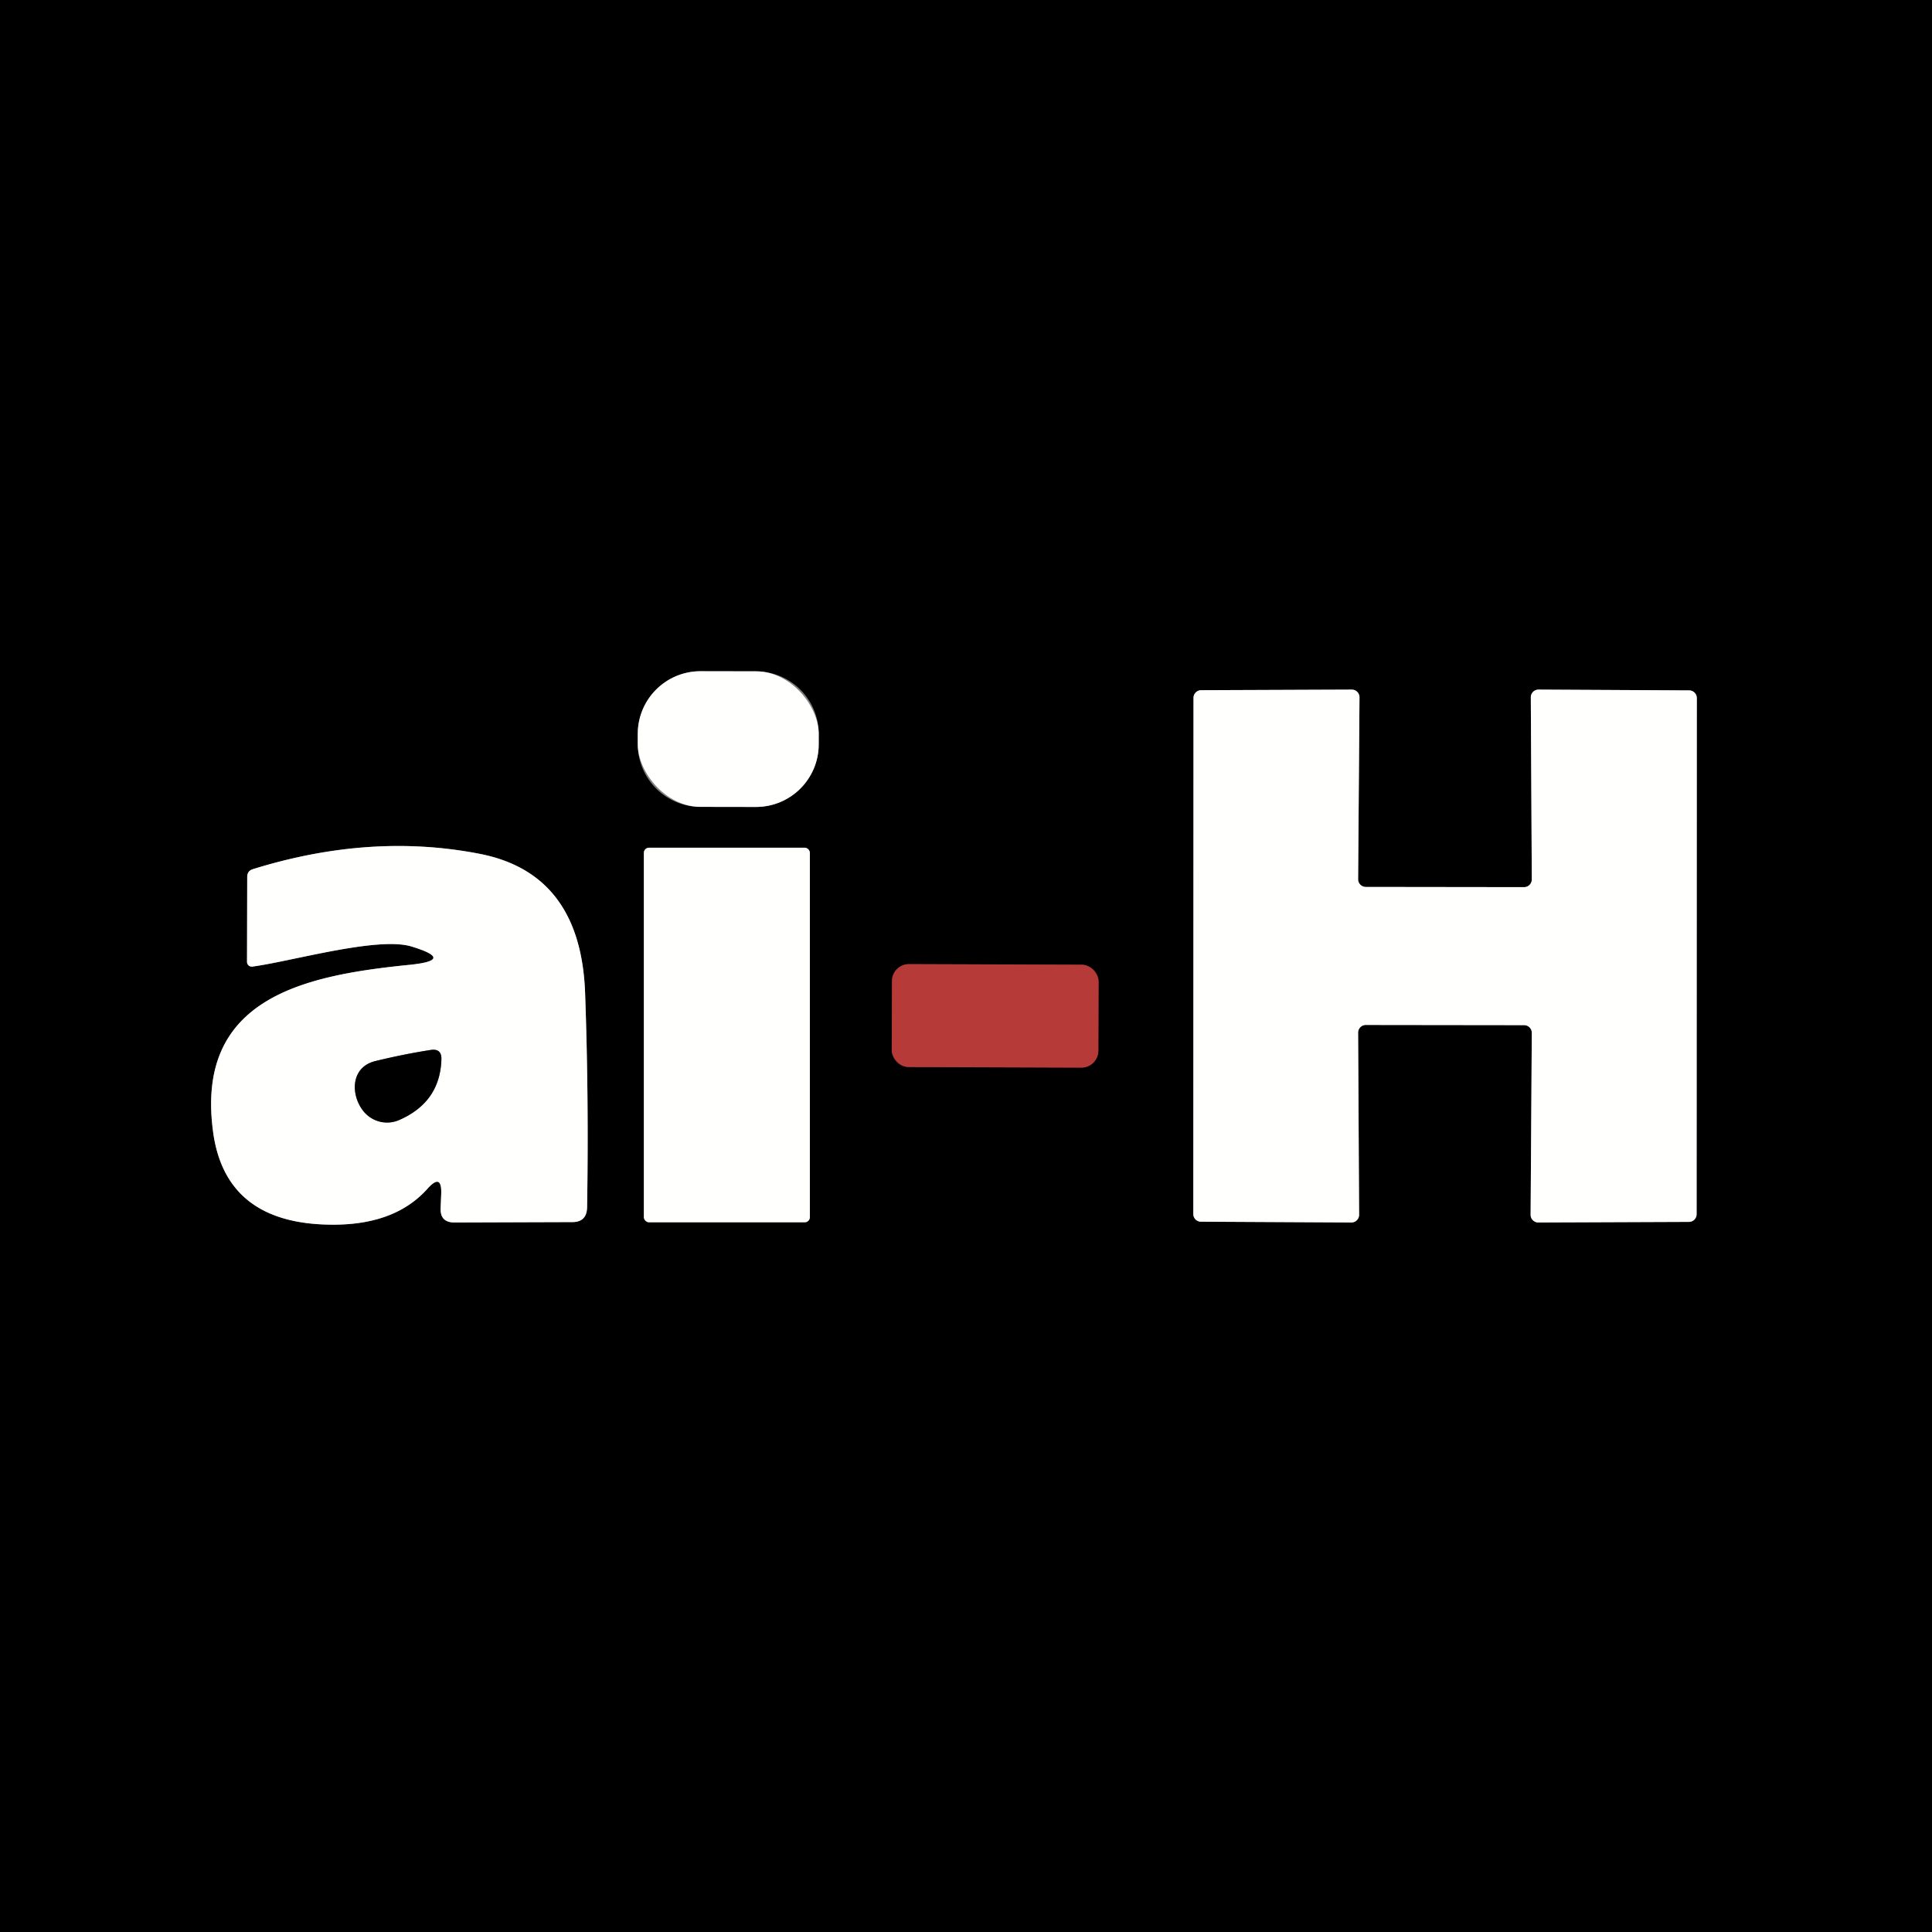 <?xml version="1.0" encoding="UTF-8" standalone="no"?>
<!DOCTYPE svg PUBLIC "-//W3C//DTD SVG 1.1//EN" "http://www.w3.org/Graphics/SVG/1.1/DTD/svg11.dtd">
<svg xmlns="http://www.w3.org/2000/svg" version="1.1" viewBox="0.00 0.00 98.00 98.00">
<rect x="0.00" y="0.00" width="98.00" height="98.00" fill="#333333" stroke="none"/>
<g stroke-width="2.00" fill="none" stroke-linecap="butt">
<path stroke="#80807f" vector-effect="non-scaling-stroke" d="
  M 41.53 37.238
  A 3.18 3.18 0.0 0 0 38.356 34.053
  L 35.536 34.047
  A 3.18 3.18 0.0 0 0 32.35 37.222
  L 32.35 37.742
  A 3.18 3.18 0.0 0 0 35.524 40.928
  L 38.344 40.932
  A 3.18 3.18 0.0 0 0 41.529 37.758
  L 41.53 37.238"
/>
<path stroke="#80807f" vector-effect="non-scaling-stroke" d="
  M 77.70 44.61
  A 0.39 0.39 0.0 0 1 77.31 45.00
  L 69.28 44.99
  A 0.39 0.39 0.0 0 1 68.89 44.60
  L 68.96 35.37
  A 0.39 0.39 0.0 0 0 68.57 34.98
  L 60.93 35.01
  A 0.39 0.39 0.0 0 0 60.54 35.40
  L 60.53 61.58
  A 0.39 0.39 0.0 0 0 60.92 61.97
  L 68.55 62.01
  A 0.39 0.39 0.0 0 0 68.94 61.62
  L 68.89 52.38
  A 0.39 0.39 0.0 0 1 69.28 51.99
  L 77.31 52.00
  A 0.39 0.39 0.0 0 1 77.70 52.39
  L 77.64 61.62
  A 0.39 0.39 0.0 0 0 78.03 62.01
  L 85.67 61.98
  A 0.39 0.39 0.0 0 0 86.06 61.59
  L 86.07 35.41
  A 0.39 0.39 0.0 0 0 85.68 35.02
  L 78.04 34.98
  A 0.39 0.39 0.0 0 0 77.65 35.37
  L 77.70 44.61"
/>
<path stroke="#80807f" vector-effect="non-scaling-stroke" d="
  M 22.38 60.57
  L 22.35 61.30
  Q 22.33 62.01 23.05 62.01
  L 29.03 61.99
  Q 29.76 61.99 29.78 61.25
  Q 29.87 55.66 29.68 50.40
  Q 29.47 44.31 24.33 43.31
  Q 18.80 42.23 12.82 44.09
  Q 12.54 44.18 12.54 44.48
  L 12.53 48.79
  A 0.24 0.24 0.0 0 0 12.80 49.03
  C 14.77 48.77 19.16 47.49 20.87 48.01
  Q 23.14 48.70 20.78 48.94
  C 15.53 49.47 9.88 50.57 10.81 57.42
  Q 11.46 62.20 17.08 62.12
  Q 20.11 62.07 21.69 60.29
  Q 22.42 59.48 22.38 60.57"
/>
<path stroke="#80807f" vector-effect="non-scaling-stroke" d="
  M 41.08 43.26
  A 0.26 0.26 0.0 0 0 40.82 43.00
  L 32.92 43.00
  A 0.26 0.26 0.0 0 0 32.66 43.26
  L 32.66 61.74
  A 0.26 0.26 0.0 0 0 32.92 62.00
  L 40.82 62.00
  A 0.26 0.26 0.0 0 0 41.08 61.74
  L 41.08 43.26"
/>
<path stroke="#5b1d1c" vector-effect="non-scaling-stroke" d="
  M 55.726 49.798
  A 0.86 0.86 0.0 0 0 54.869 48.935
  L 46.109 48.905
  A 0.86 0.86 0.0 0 0 45.246 49.762
  L 45.234 53.262
  A 0.86 0.86 0.0 0 0 46.091 54.125
  L 54.851 54.155
  A 0.86 0.86 0.0 0 0 55.714 53.298
  L 55.726 49.798"
/>
<path stroke="#80807f" vector-effect="non-scaling-stroke" d="
  M 20.23 56.82
  Q 22.32 55.92 22.39 53.74
  Q 22.41 53.17 21.84 53.26
  Q 20.49 53.47 19.05 53.82
  C 17.78 54.12 17.77 55.54 18.44 56.37
  A 1.54 1.53 58.9 0 0 20.23 56.82"
/>
</g>
<path fill="#000000" d="
  M 98.00 0.00
  L 98.00 98.00
  L 0.00 98.00
  L 0.00 0.00
  L 98.00 0.00
  Z
  M 41.53 37.238
  A 3.18 3.18 0.0 0 0 38.356 34.053
  L 35.536 34.047
  A 3.18 3.18 0.0 0 0 32.35 37.222
  L 32.35 37.742
  A 3.18 3.18 0.0 0 0 35.524 40.928
  L 38.344 40.932
  A 3.18 3.18 0.0 0 0 41.529 37.758
  L 41.53 37.238
  Z
  M 77.70 44.61
  A 0.39 0.39 0.0 0 1 77.31 45.00
  L 69.28 44.99
  A 0.39 0.39 0.0 0 1 68.89 44.60
  L 68.96 35.37
  A 0.39 0.39 0.0 0 0 68.57 34.98
  L 60.93 35.01
  A 0.39 0.39 0.0 0 0 60.54 35.40
  L 60.53 61.58
  A 0.39 0.39 0.0 0 0 60.92 61.97
  L 68.55 62.01
  A 0.39 0.39 0.0 0 0 68.94 61.62
  L 68.89 52.38
  A 0.39 0.39 0.0 0 1 69.28 51.99
  L 77.31 52.00
  A 0.39 0.39 0.0 0 1 77.70 52.39
  L 77.64 61.62
  A 0.39 0.39 0.0 0 0 78.03 62.01
  L 85.67 61.98
  A 0.39 0.39 0.0 0 0 86.06 61.59
  L 86.07 35.41
  A 0.39 0.39 0.0 0 0 85.68 35.02
  L 78.04 34.98
  A 0.39 0.39 0.0 0 0 77.65 35.37
  L 77.70 44.61
  Z
  M 22.38 60.57
  L 22.35 61.30
  Q 22.33 62.01 23.05 62.01
  L 29.03 61.99
  Q 29.76 61.99 29.78 61.25
  Q 29.87 55.66 29.68 50.40
  Q 29.47 44.31 24.33 43.31
  Q 18.80 42.23 12.82 44.09
  Q 12.54 44.18 12.54 44.48
  L 12.53 48.79
  A 0.24 0.24 0.0 0 0 12.80 49.03
  C 14.77 48.77 19.16 47.49 20.87 48.01
  Q 23.14 48.70 20.78 48.94
  C 15.53 49.47 9.88 50.57 10.81 57.42
  Q 11.46 62.20 17.08 62.12
  Q 20.11 62.07 21.69 60.29
  Q 22.42 59.48 22.38 60.57
  Z
  M 41.08 43.26
  A 0.26 0.26 0.0 0 0 40.82 43.00
  L 32.92 43.00
  A 0.26 0.26 0.0 0 0 32.66 43.26
  L 32.66 61.74
  A 0.26 0.26 0.0 0 0 32.92 62.00
  L 40.82 62.00
  A 0.26 0.26 0.0 0 0 41.08 61.74
  L 41.08 43.26
  Z
  M 55.726 49.798
  A 0.86 0.86 0.0 0 0 54.869 48.935
  L 46.109 48.905
  A 0.86 0.86 0.0 0 0 45.246 49.762
  L 45.234 53.262
  A 0.86 0.86 0.0 0 0 46.091 54.125
  L 54.851 54.155
  A 0.86 0.86 0.0 0 0 55.714 53.298
  L 55.726 49.798
  Z"
/>
<rect fill="#fffffe" x="-4.59" y="-3.44" transform="translate(36.94,37.49) rotate(0.1)" width="9.18" height="6.88" rx="3.18"/>
<path fill="#fffffe" d="
  M 77.70 44.61
  L 77.65 35.37
  A 0.39 0.39 0.0 0 1 78.04 34.98
  L 85.68 35.02
  A 0.39 0.39 0.0 0 1 86.07 35.41
  L 86.06 61.59
  A 0.39 0.39 0.0 0 1 85.67 61.98
  L 78.03 62.01
  A 0.39 0.39 0.0 0 1 77.64 61.62
  L 77.70 52.39
  A 0.39 0.39 0.0 0 0 77.31 52.00
  L 69.28 51.99
  A 0.39 0.39 0.0 0 0 68.89 52.38
  L 68.94 61.62
  A 0.39 0.39 0.0 0 1 68.55 62.01
  L 60.92 61.97
  A 0.39 0.39 0.0 0 1 60.53 61.58
  L 60.54 35.40
  A 0.39 0.39 0.0 0 1 60.93 35.01
  L 68.57 34.98
  A 0.39 0.39 0.0 0 1 68.96 35.37
  L 68.89 44.60
  A 0.39 0.39 0.0 0 0 69.28 44.99
  L 77.31 45.00
  A 0.39 0.39 0.0 0 0 77.70 44.61
  Z"
/>
<path fill="#fffffe" d="
  M 21.69 60.29
  Q 20.11 62.07 17.08 62.12
  Q 11.46 62.20 10.81 57.42
  C 9.88 50.57 15.53 49.47 20.78 48.94
  Q 23.14 48.70 20.87 48.01
  C 19.16 47.49 14.77 48.77 12.80 49.03
  A 0.24 0.24 0.0 0 1 12.53 48.79
  L 12.54 44.48
  Q 12.54 44.18 12.82 44.09
  Q 18.80 42.23 24.33 43.31
  Q 29.47 44.31 29.68 50.40
  Q 29.87 55.66 29.78 61.25
  Q 29.76 61.99 29.03 61.99
  L 23.05 62.01
  Q 22.33 62.01 22.35 61.30
  L 22.38 60.57
  Q 22.42 59.48 21.69 60.29
  Z
  M 20.23 56.82
  Q 22.32 55.92 22.39 53.74
  Q 22.41 53.17 21.84 53.26
  Q 20.49 53.47 19.05 53.82
  C 17.78 54.12 17.77 55.54 18.44 56.37
  A 1.54 1.53 58.9 0 0 20.23 56.82
  Z"
/>
<rect fill="#fffffe" x="32.66" y="43.00" width="8.42" height="19.00" rx="0.26"/>
<rect fill="#b63a37" x="-5.24" y="-2.61" transform="translate(50.48,51.53) rotate(0.2)" width="10.48" height="5.22" rx="0.86"/>
<path fill="#000000" d="
  M 20.23 56.82
  A 1.54 1.53 58.9 0 1 18.44 56.37
  C 17.77 55.54 17.78 54.12 19.05 53.82
  Q 20.49 53.47 21.84 53.26
  Q 22.41 53.17 22.39 53.74
  Q 22.32 55.92 20.23 56.82
  Z"
/>
</svg>
